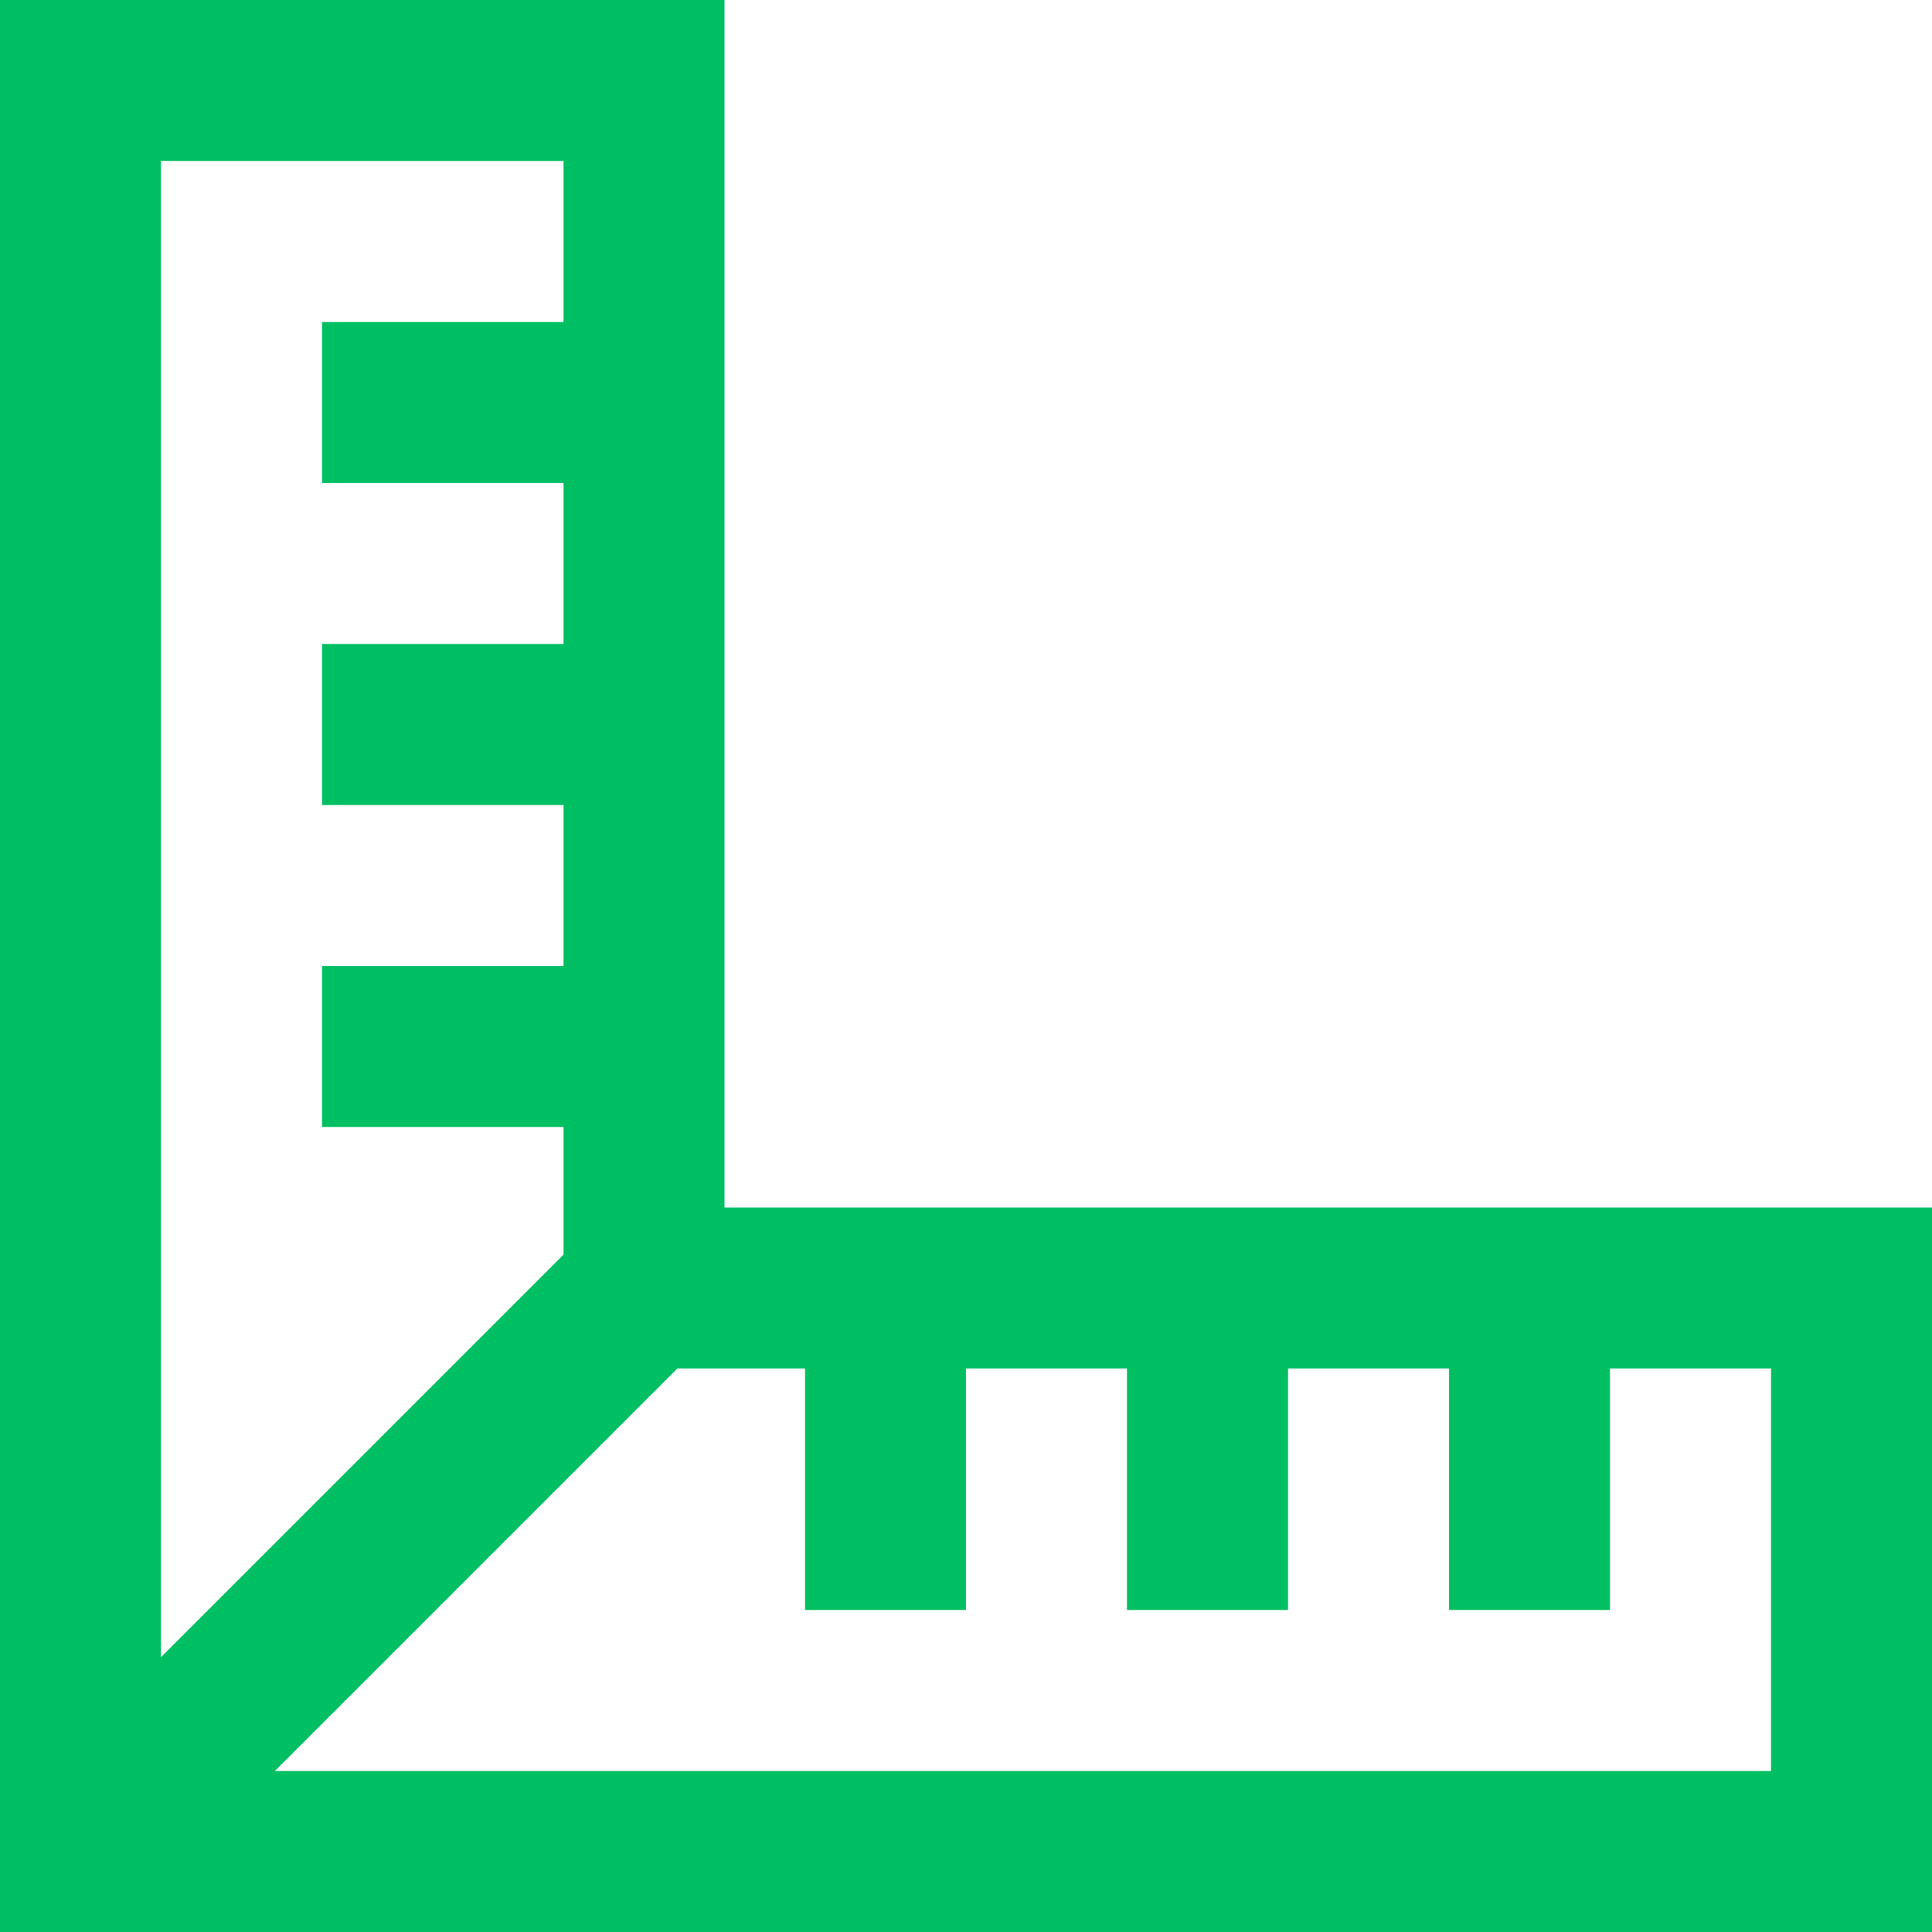 <svg xmlns="http://www.w3.org/2000/svg" xmlns:xlink="http://www.w3.org/1999/xlink" width="500" zoomAndPan="magnify" viewBox="0 0 375 375" height="500" preserveAspectRatio="xMidYMid meet" version="1.2"><g id="70f10f29d6"><path style=" stroke:none;fill-rule:nonzero;fill:#00bf63;fill-opacity:1;" d="M 0 0 L 0 375 L 375 375 L 375 234.375 L 140.625 234.375 L 140.625 0 Z M 31.25 31.25 L 109.375 31.25 L 109.375 62.5 L 62.5 62.5 L 62.5 93.75 L 109.375 93.75 L 109.375 125 L 62.5 125 L 62.5 156.25 L 109.375 156.25 L 109.375 187.5 L 62.5 187.5 L 62.5 218.75 L 109.375 218.75 L 109.375 243.531 L 31.25 321.656 Z M 131.469 265.625 L 156.25 265.625 L 156.25 312.5 L 187.5 312.5 L 187.5 265.625 L 218.75 265.625 L 218.75 312.5 L 250 312.5 L 250 265.625 L 281.25 265.625 L 281.25 312.5 L 312.5 312.5 L 312.5 265.625 L 343.75 265.625 L 343.75 343.75 L 53.344 343.75 Z M 131.469 265.625 "/></g></svg>